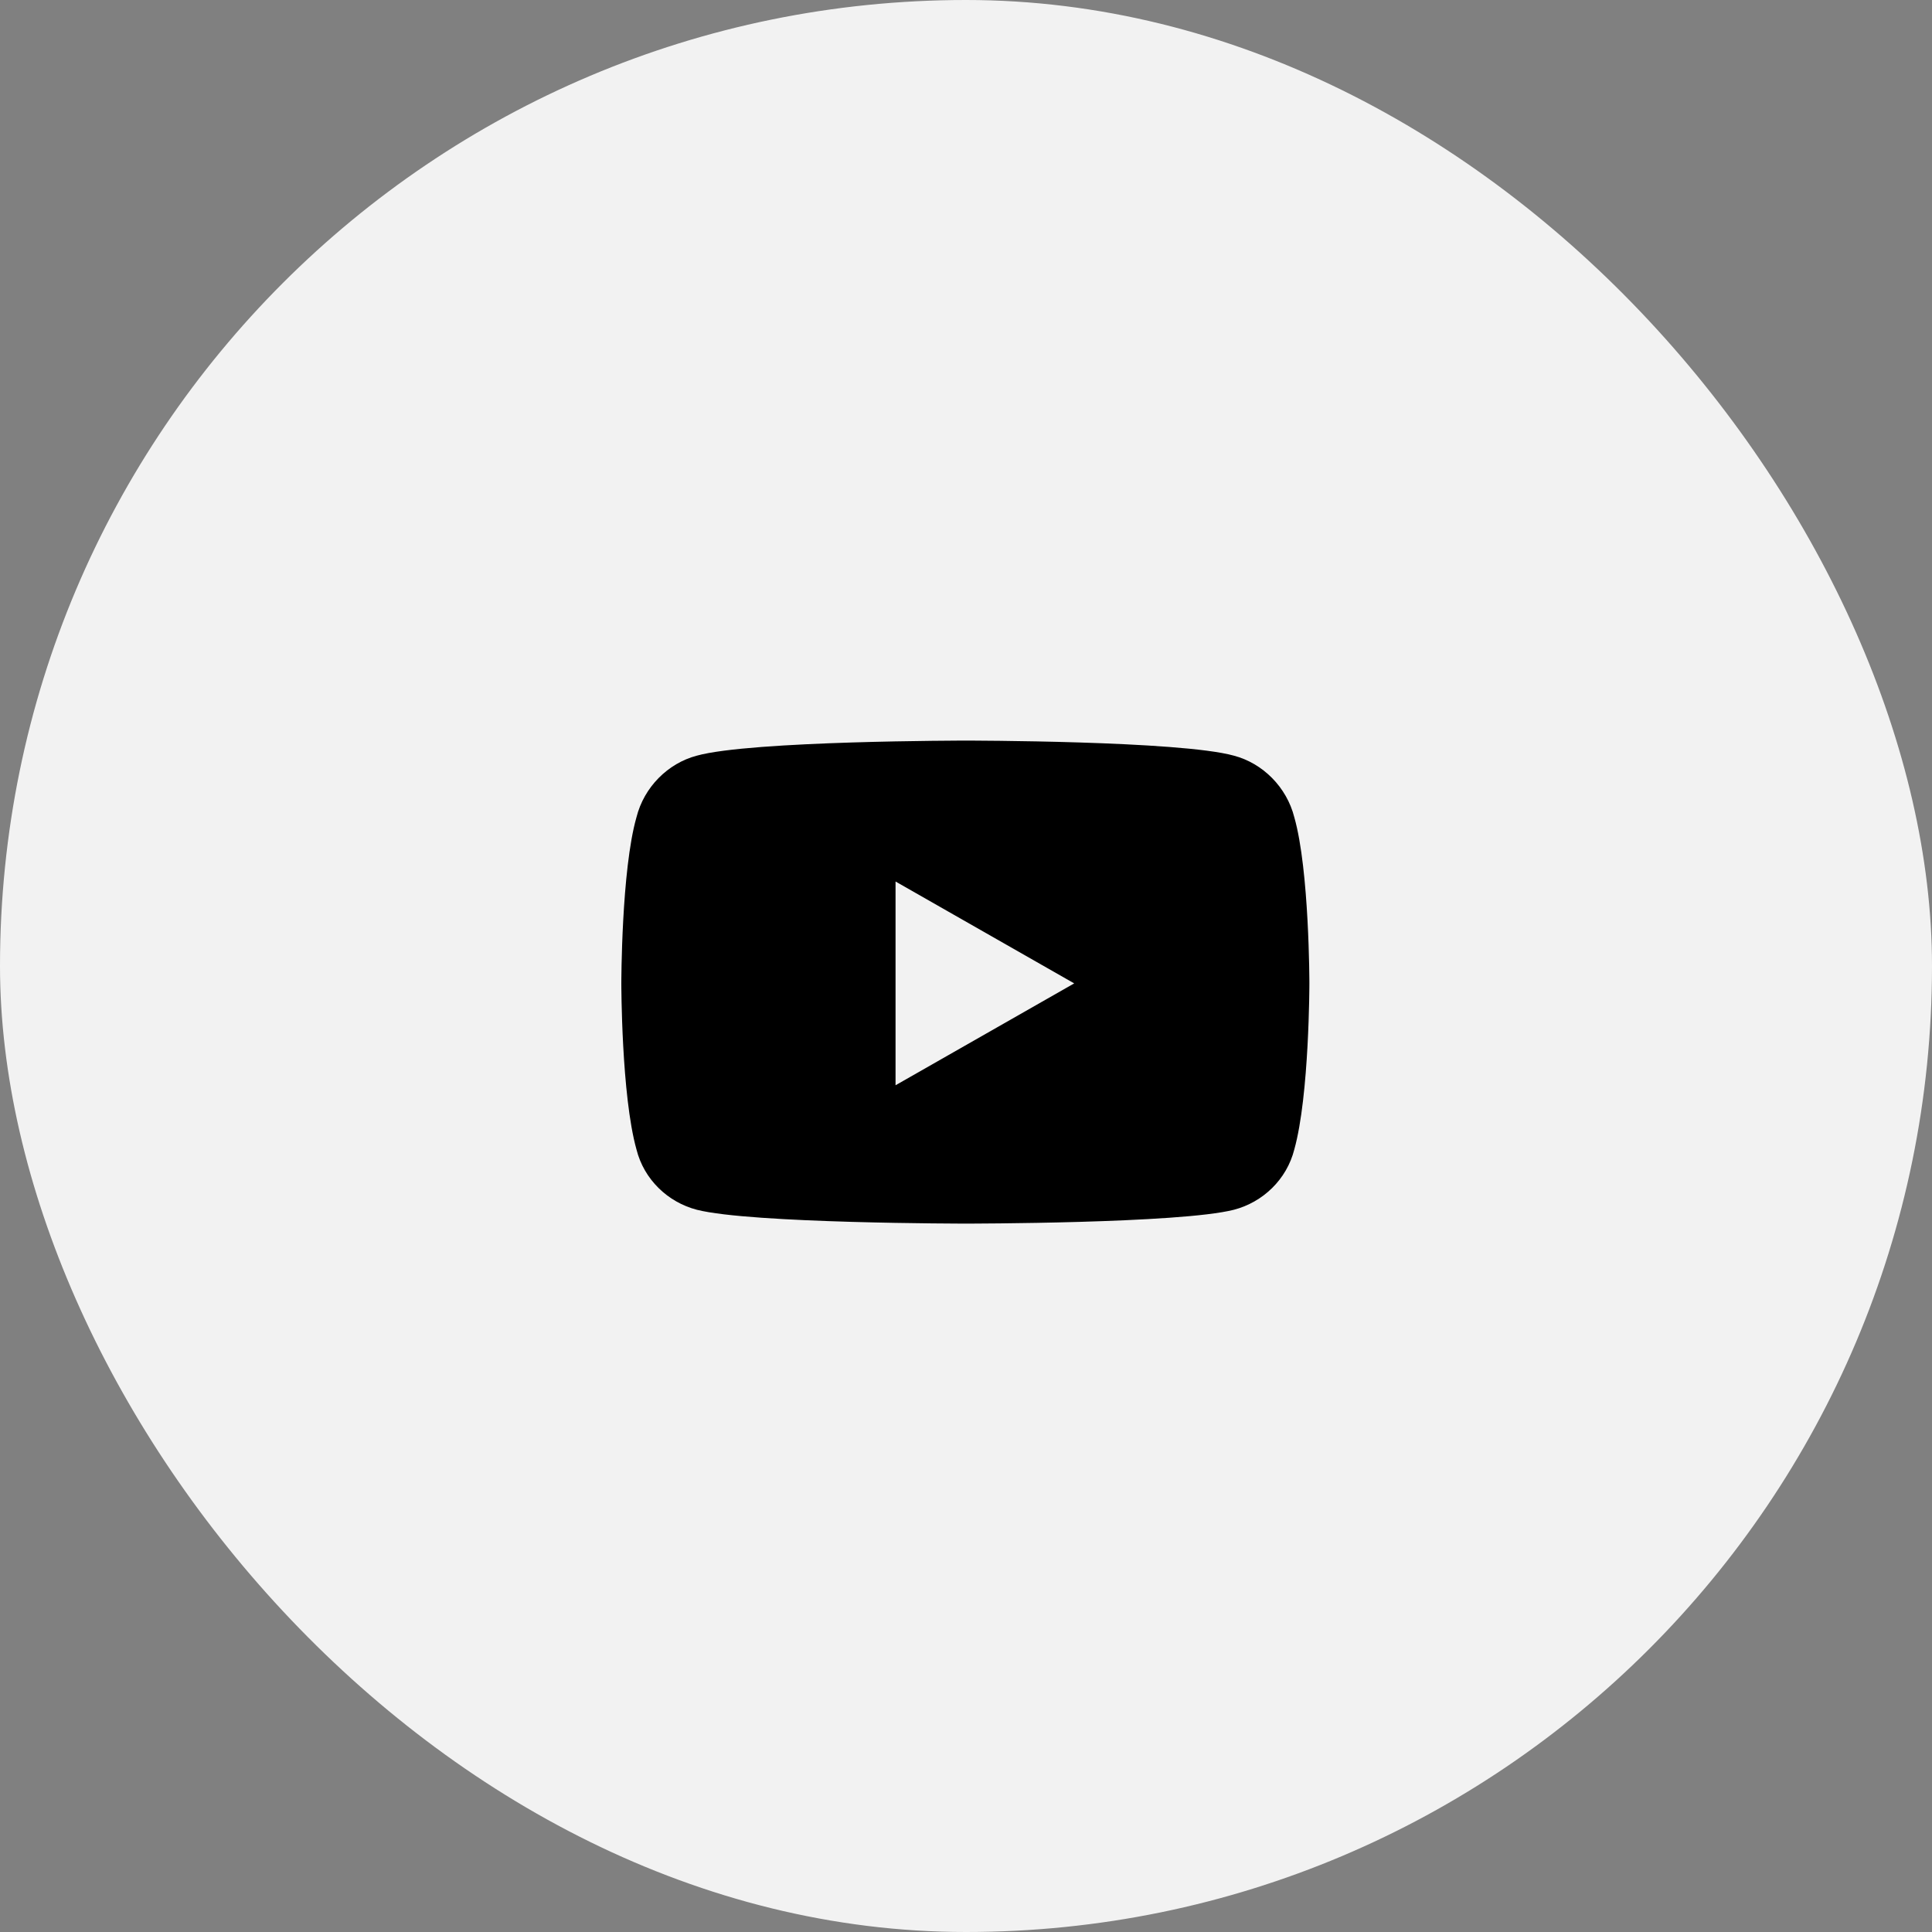 <svg width="30" height="30" viewBox="0 0 30 30" fill="none" xmlns="http://www.w3.org/2000/svg">
<rect x="0" y="0" width="30" height="30" fill="#808080" stroke="none"/>
<rect width="30" height="30" rx="15" fill="#F2F2F2"/>
<path d="M20.098 12.691C19.98 12.223 19.609 11.852 19.16 11.734C18.32 11.5 15 11.5 15 11.5C15 11.5 11.66 11.5 10.82 11.734C10.371 11.852 10 12.223 9.883 12.691C9.648 13.512 9.648 15.27 9.648 15.27C9.648 15.27 9.648 17.008 9.883 17.848C10 18.316 10.371 18.668 10.82 18.785C11.66 19 15 19 15 19C15 19 18.32 19 19.16 18.785C19.609 18.668 19.98 18.316 20.098 17.848C20.332 17.008 20.332 15.27 20.332 15.27C20.332 15.27 20.332 13.512 20.098 12.691ZM13.906 16.852V13.688L16.68 15.27L13.906 16.852Z" fill="black"/>
</svg>
